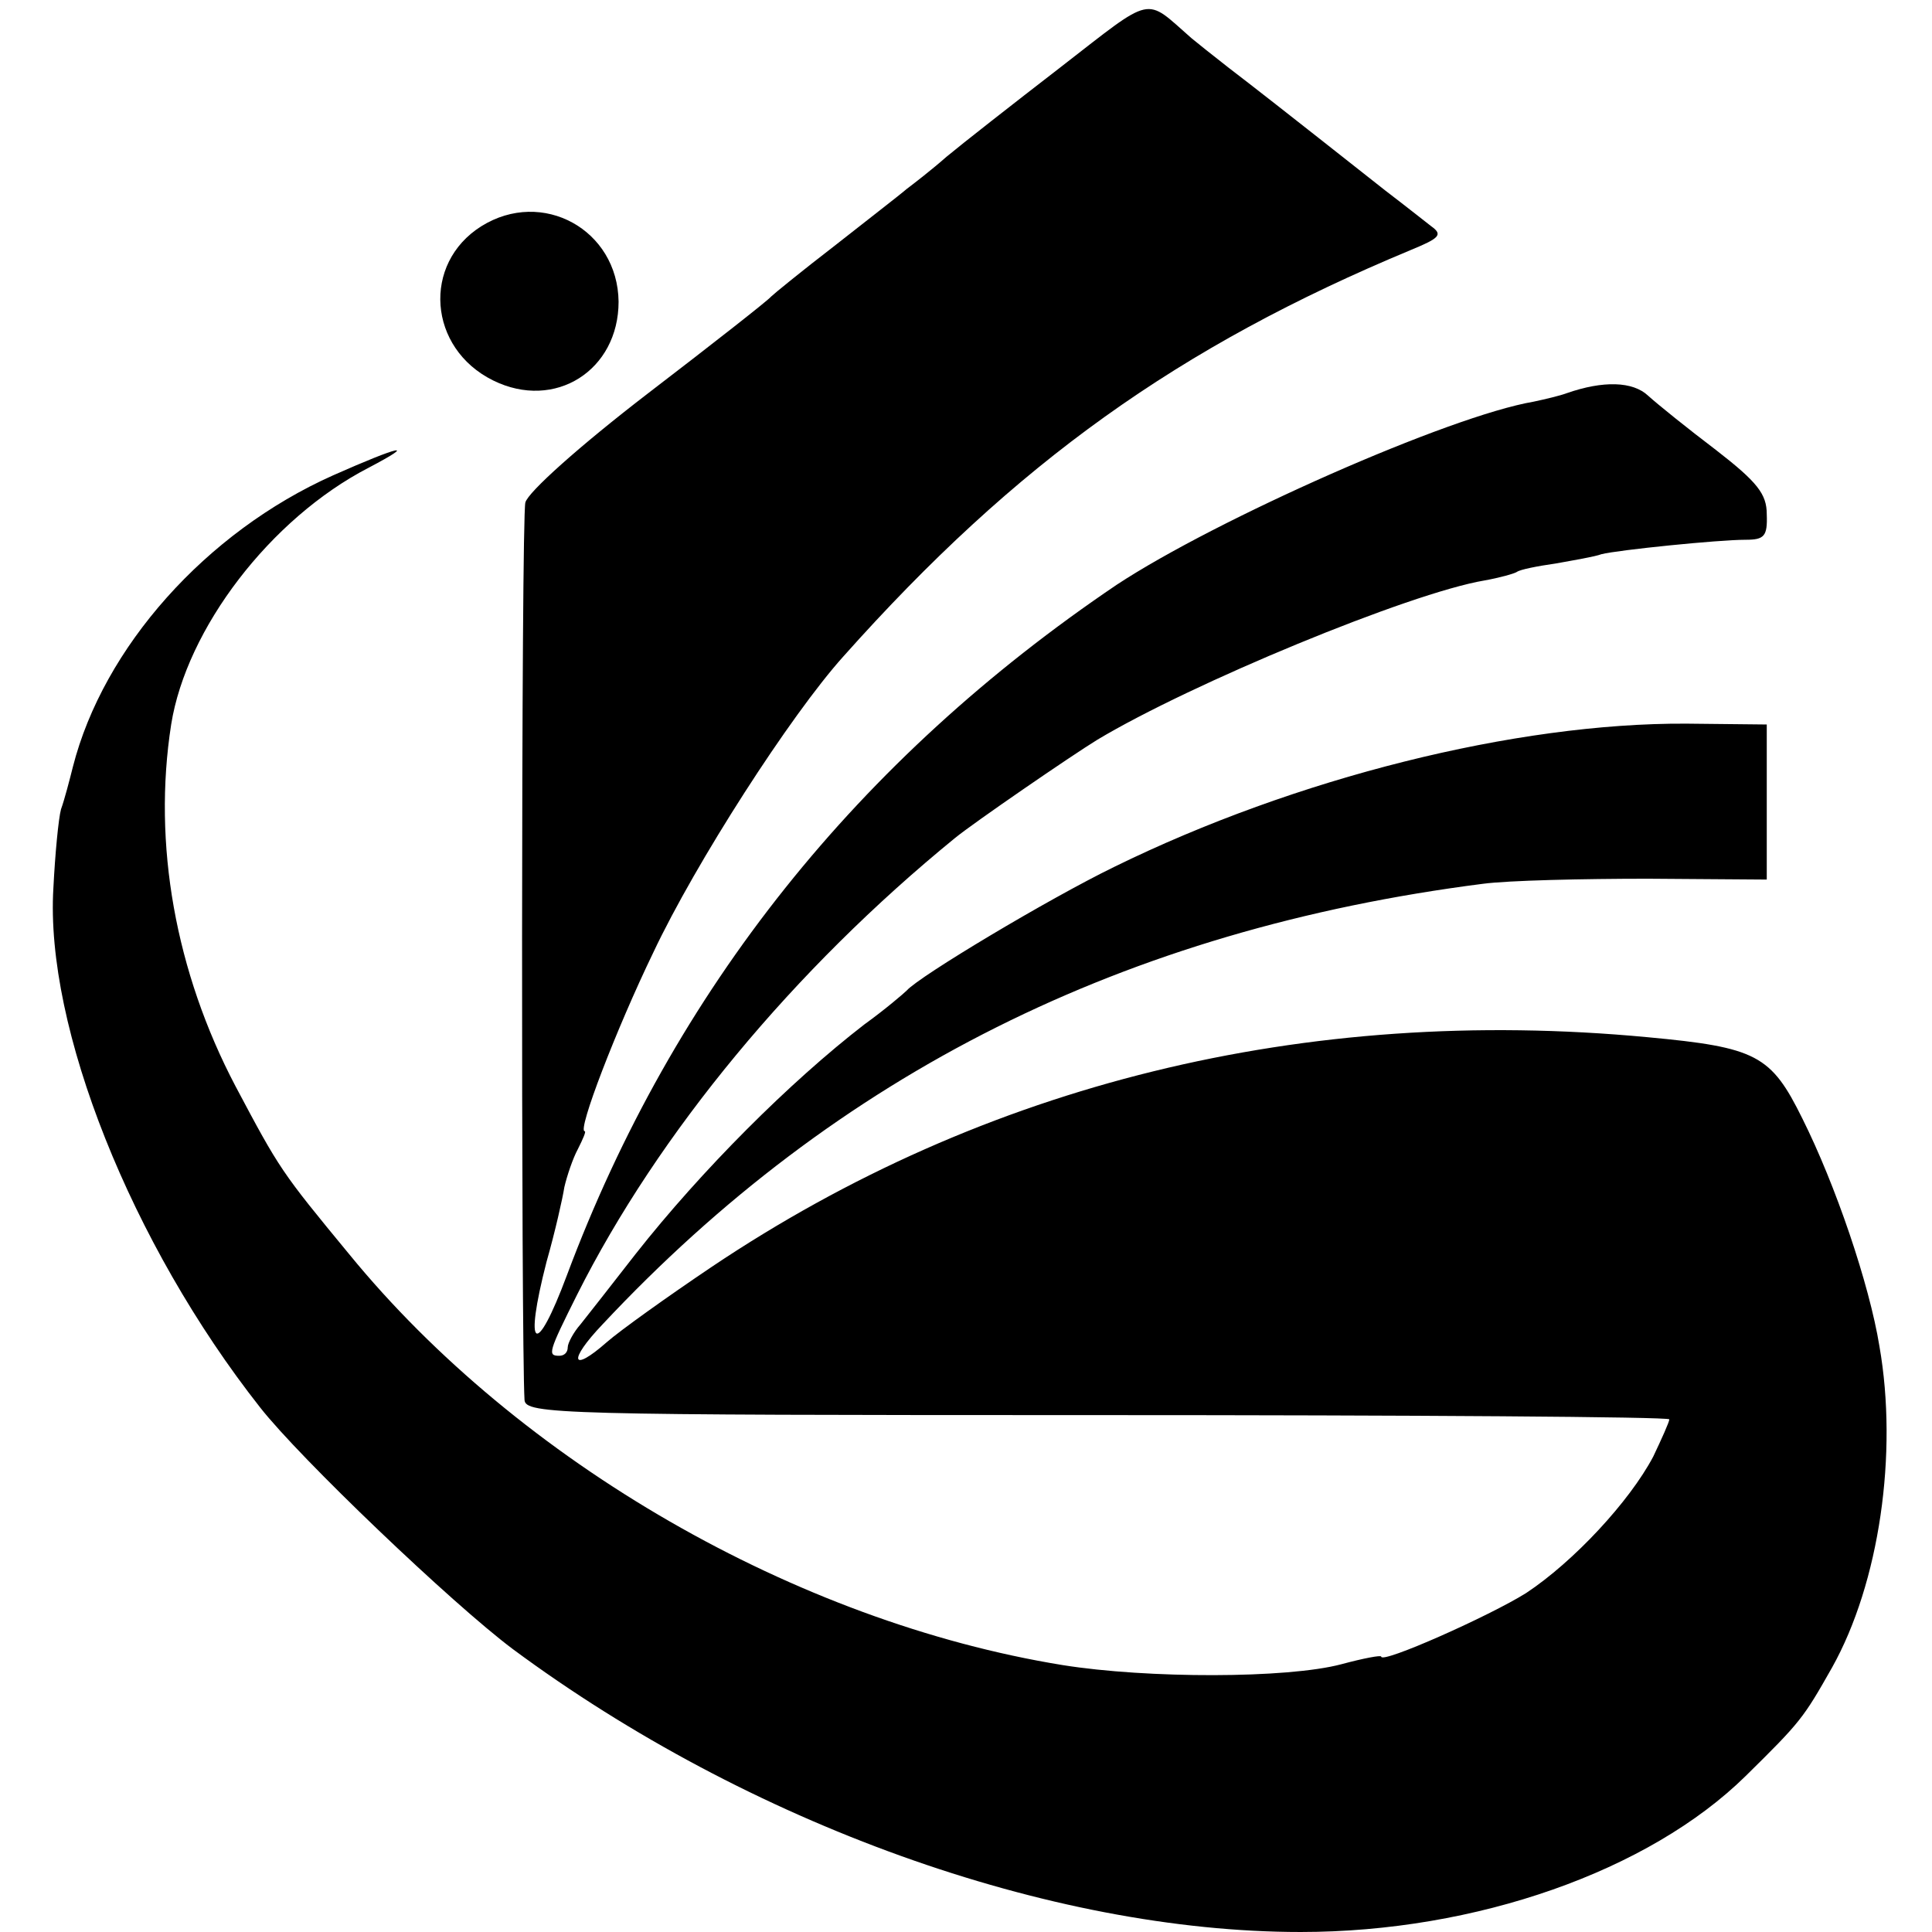 <?xml version="1.0" standalone="no"?>
<!DOCTYPE svg PUBLIC "-//W3C//DTD SVG 20010904//EN"
 "http://www.w3.org/TR/2001/REC-SVG-20010904/DTD/svg10.dtd">
<svg version="1.0" xmlns="http://www.w3.org/2000/svg"
 width="228pt" height="228pt" viewBox="0 0 228 228"
 preserveAspectRatio="xMidYMid meet">
<g transform="translate(0,228) scale(0.1,-0.1)"
fill="#000000" stroke="none">
<path d="M1252 2201 c-57 -44 -117 -91 -135 -106 -17 -15 -39 -32 -47 -38 -8
-7 -47 -37 -85 -67 -39 -30 -72 -57 -75 -60 -3 -4 -68 -55 -145 -114 -82 -63
-142 -117 -145 -129 -5 -18 -5 -992 -1 -1059 1 -17 40 -18 676 -18 371 0 675
-2 675 -5 0 -3 -9 -23 -19 -44 -28 -53 -94 -124 -150 -161 -43 -27 -171 -84
-171 -75 0 2 -21 -2 -47 -9 -64 -17 -229 -17 -329 -1 -314 51 -641 239 -842
485 -80 97 -82 100 -134 198 -71 135 -98 286 -76 427 18 113 117 243 233 303
59 31 37 26 -42 -9 -150 -67 -271 -203 -307 -344 -4 -16 -10 -39 -14 -50 -3
-11 -7 -53 -9 -93 -10 -164 92 -420 244 -613 47 -60 226 -231 298 -285 278
-206 634 -334 930 -334 207 0 411 72 525 184 65 64 68 68 102 128 56 100 78
253 56 379 -12 74 -52 191 -91 269 -37 75 -54 84 -183 96 -404 38 -782 -55
-1104 -271 -52 -35 -108 -75 -124 -89 -42 -37 -46 -22 -5 21 277 296 617 466
1039 520 30 4 118 6 195 6 l140 -1 0 92 0 91 -95 1 c-201 1 -461 -64 -675
-169 -78 -38 -230 -129 -245 -146 -3 -3 -25 -22 -50 -40 -88 -68 -192 -172
-270 -271 -28 -36 -57 -73 -65 -83 -8 -9 -15 -22 -15 -27 0 -6 -4 -10 -10 -10
-14 0 -13 4 21 72 96 191 256 384 446 539 22 18 137 97 168 116 110 66 368
173 457 188 17 3 35 8 38 10 4 3 25 7 46 10 22 4 46 8 54 11 20 5 138 17 170
17 22 0 26 4 25 30 0 24 -11 38 -60 76 -33 25 -69 54 -80 64 -18 17 -53 18
-96 3 -8 -3 -25 -7 -39 -10 -100 -17 -375 -139 -492 -216 -305 -206 -523 -478
-649 -815 -37 -99 -51 -89 -24 16 10 35 19 75 21 88 3 13 10 34 16 45 6 12 10
21 8 21 -9 0 37 120 81 211 50 106 162 280 224 349 204 229 396 366 670 480
34 14 38 18 24 28 -9 7 -33 26 -54 42 -128 101 -155 122 -185 145 -18 14 -38
30 -44 35 -56 49 -43 52 -154 -34z"/>
<path d="M568 2013 c-70 -44 -63 -144 14 -182 73 -36 148 12 148 93 -1 85 -90
134 -162 89z"/>
</g>
</svg>
